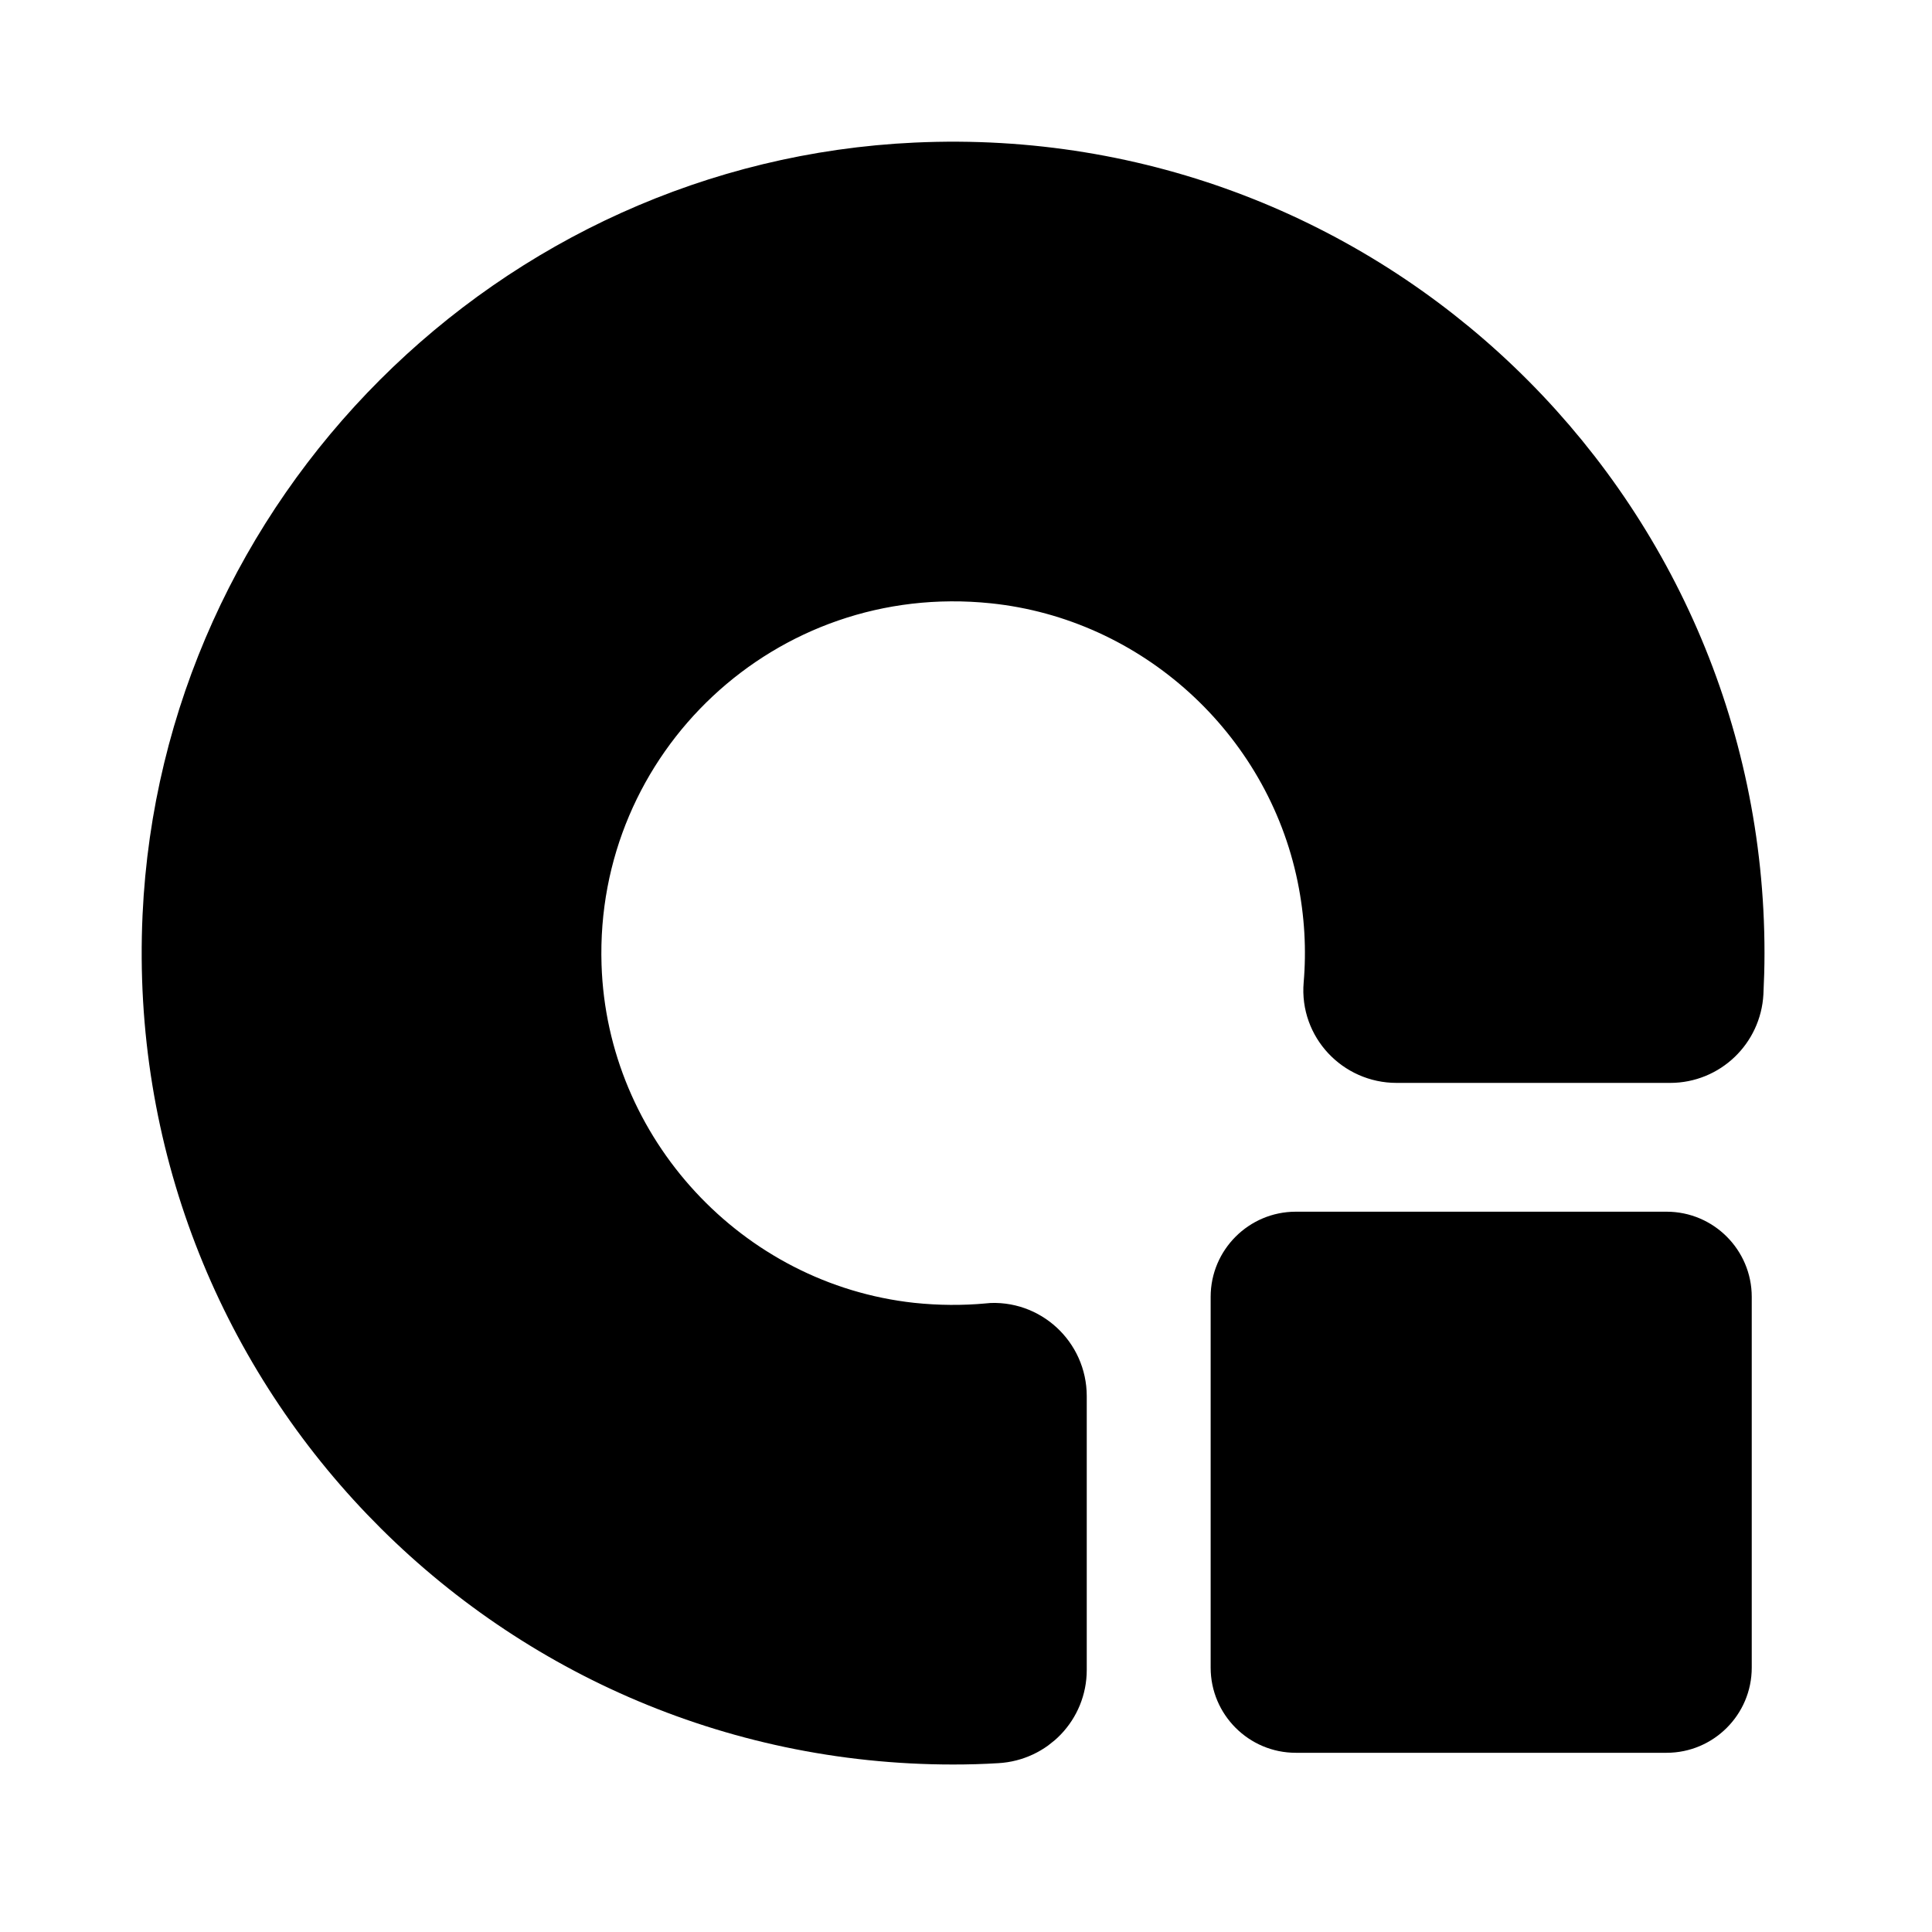 <svg width="150" height="150" viewBox="0 0 150 150" fill="none" xmlns="http://www.w3.org/2000/svg">
<path d="M76.795 104.186C74.805 104.366 72.755 104.356 70.665 104.136C55.785 102.516 44.185 89.966 43.705 74.996C43.115 56.726 58.705 41.936 77.235 43.856C90.255 45.206 101.055 55.026 103.685 67.846C104.295 70.826 104.445 73.736 104.205 76.536C103.995 78.986 105.965 81.076 108.425 81.076H129.675C131.935 81.076 133.795 79.296 133.915 77.036C133.965 76.026 133.995 75.016 133.995 73.996C133.995 39.916 105.585 12.476 71.165 14.066C40.425 15.476 15.475 40.426 14.065 71.166C12.485 105.596 39.925 133.996 73.995 133.996C75.115 133.996 76.235 133.966 77.345 133.896C79.605 133.766 81.375 131.916 81.375 129.656V108.396C81.375 105.916 79.255 103.956 76.795 104.176V104.186Z" fill="black" stroke="black" stroke-width="6" stroke-miterlimit="10"/>
<path d="M100.605 95.076H129.395C132.485 95.076 135.005 97.586 135.005 100.686V129.476C135.005 132.566 132.495 135.086 129.395 135.086H100.605C97.515 135.086 95.005 132.576 95.005 129.486V100.696C95.005 97.606 97.515 95.096 100.605 95.096V95.076Z" fill="black"/>
<path d="M129.395 96.076C131.935 96.076 134.005 98.136 134.005 100.686V129.476C134.005 132.016 131.945 134.086 129.395 134.086H100.605C98.065 134.086 95.995 132.026 95.995 129.476V100.686C95.995 98.146 98.055 96.076 100.605 96.076H129.395ZM129.395 94.076H100.605C96.965 94.076 93.995 97.036 93.995 100.686V129.476C93.995 133.116 96.955 136.086 100.605 136.086H129.395C133.035 136.086 136.005 133.126 136.005 129.476V100.686C136.005 97.046 133.045 94.076 129.395 94.076Z" fill="black"/>
</svg>
